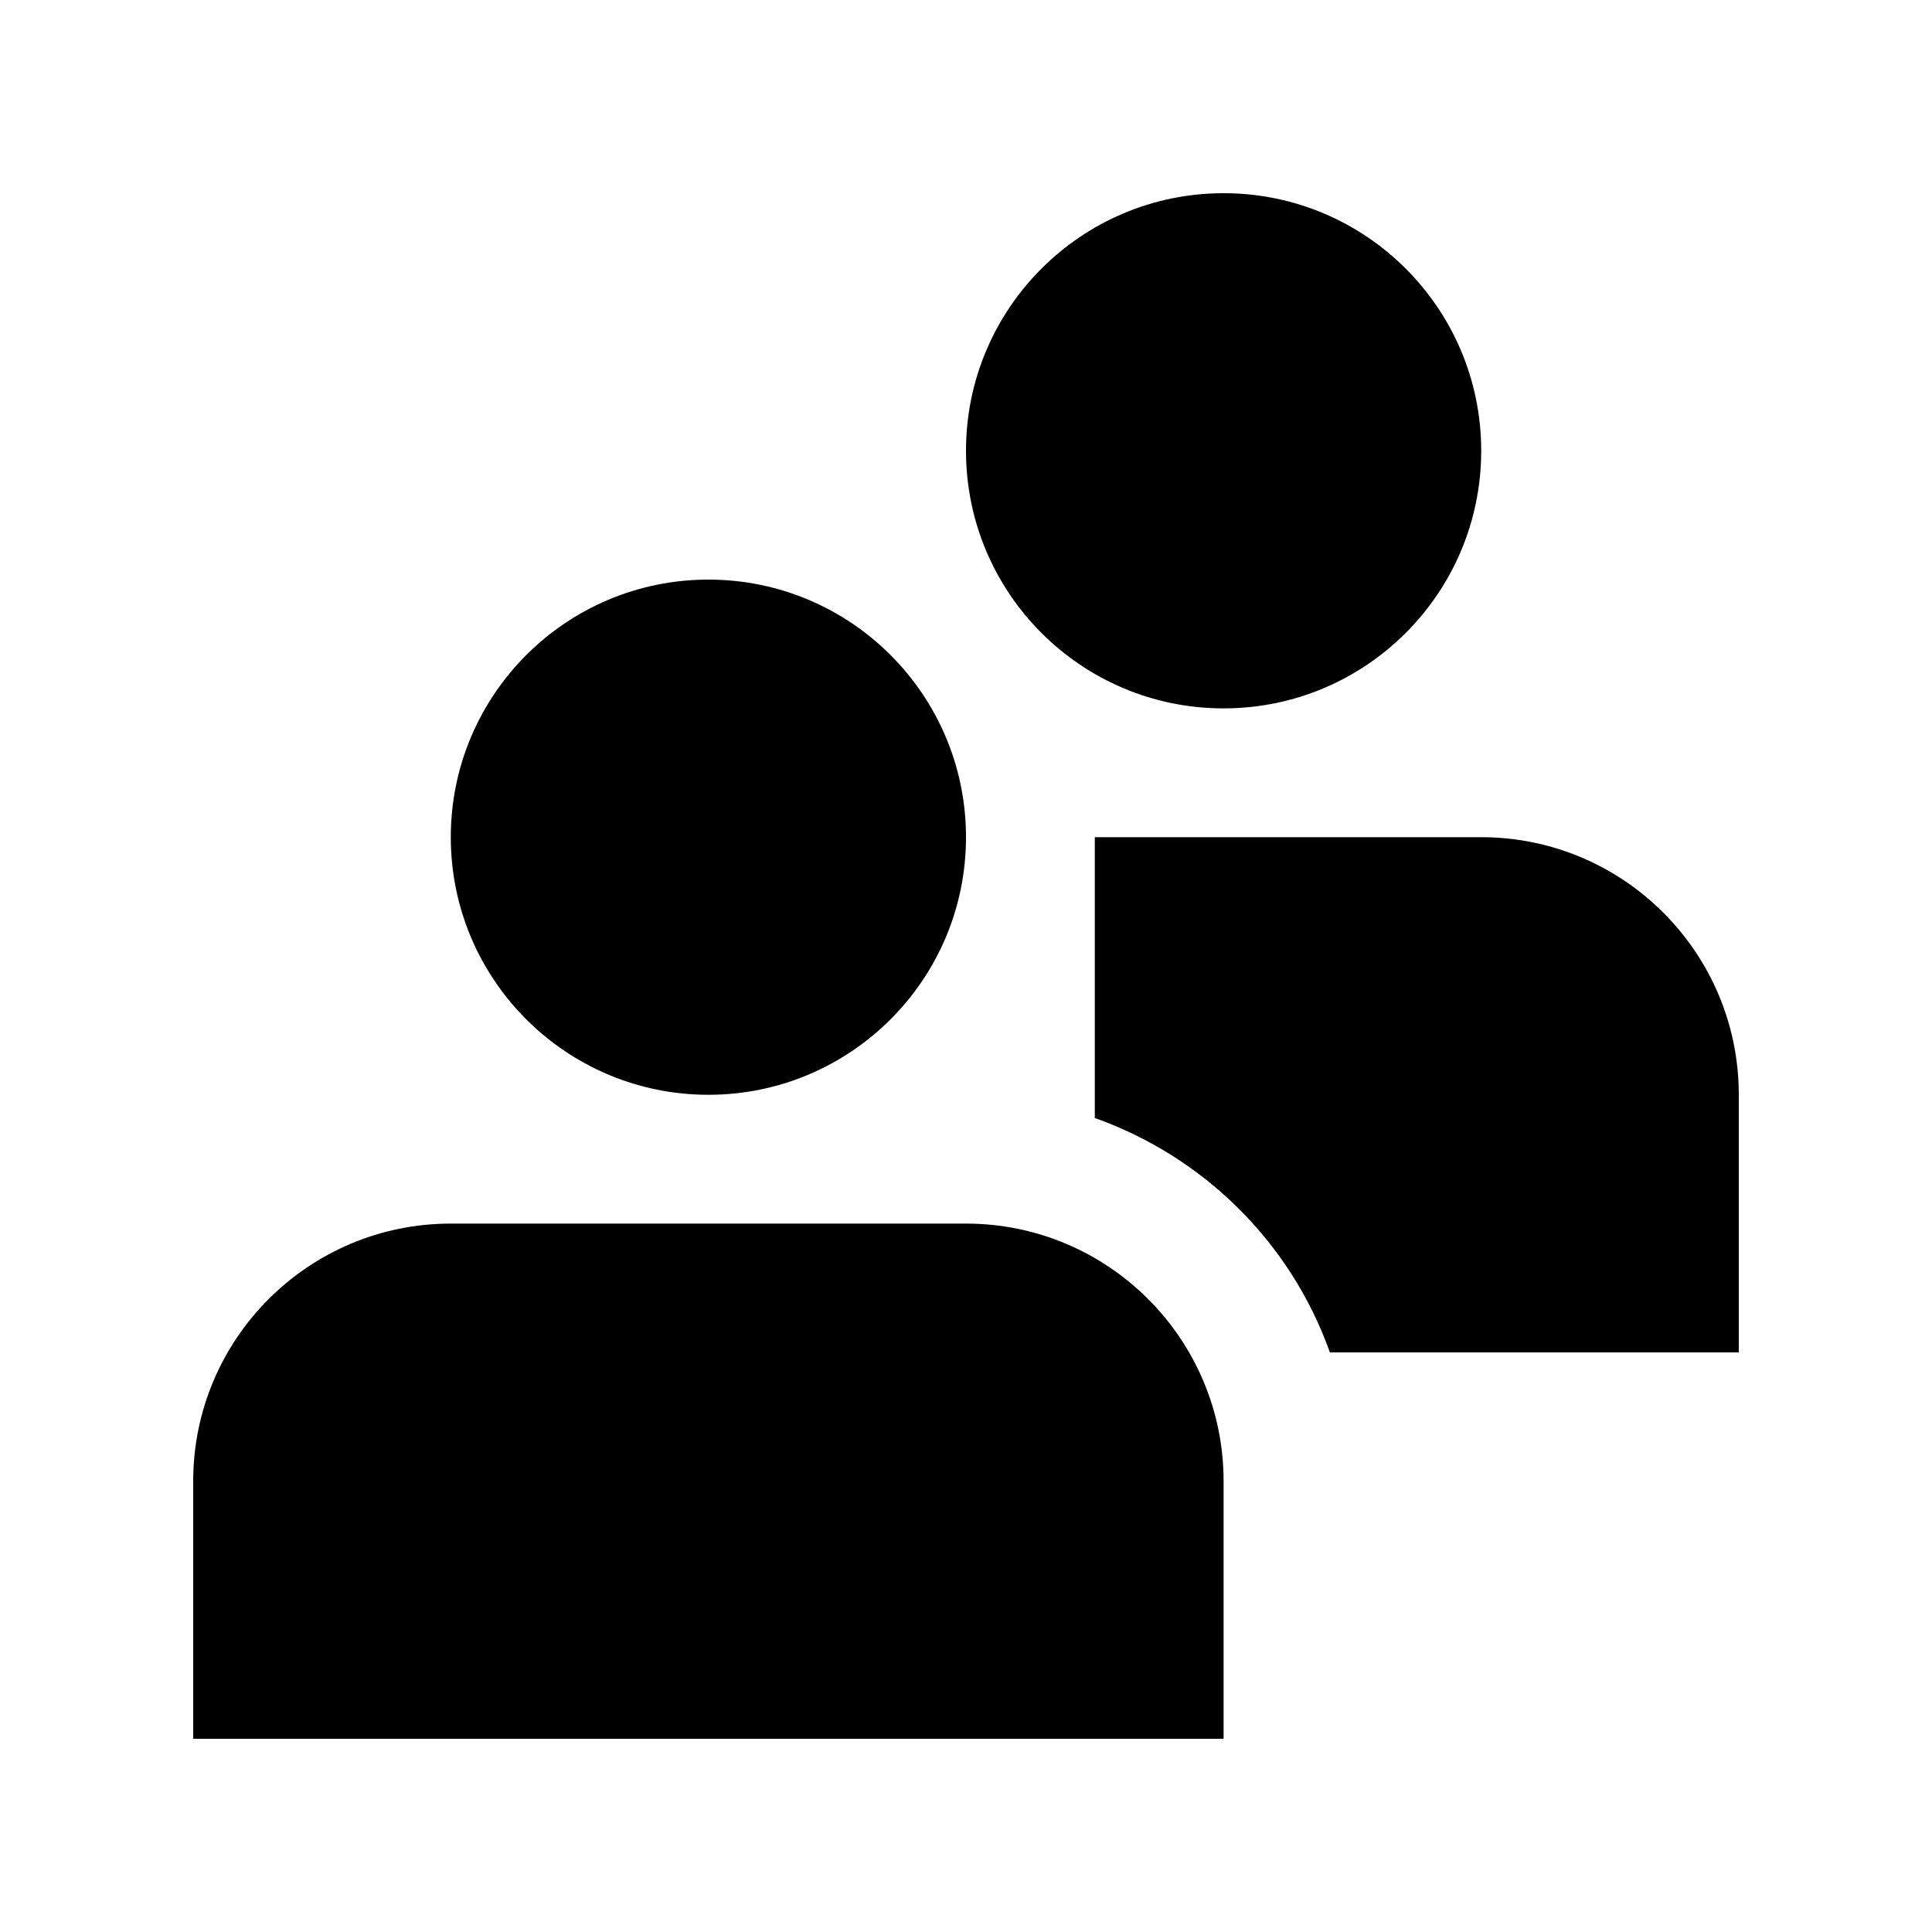 <svg version="1.0" xmlns="http://www.w3.org/2000/svg" width="100" height="100" xml:space="preserve"><path d="M63.333 10C55.97 10 50 15.97 50 23.333s5.97 13.333 13.333 13.333 13.334-5.97 13.334-13.333S70.696 10 63.333 10zM36.667 30c-7.363 0-13.334 5.97-13.334 13.333 0 7.364 5.971 13.333 13.334 13.333S50 50.697 50 43.333C50 35.97 44.03 30 36.667 30zM50 63.333H23.333C15.97 63.333 10 69.304 10 76.667V90h53.333V76.667c0-7.36-5.97-13.334-13.333-13.334zM76.667 43.333h-20v14.535C62.324 59.876 66.823 64.336 68.835 70H90V56.667c0-7.36-5.97-13.334-13.333-13.334z"/></svg>